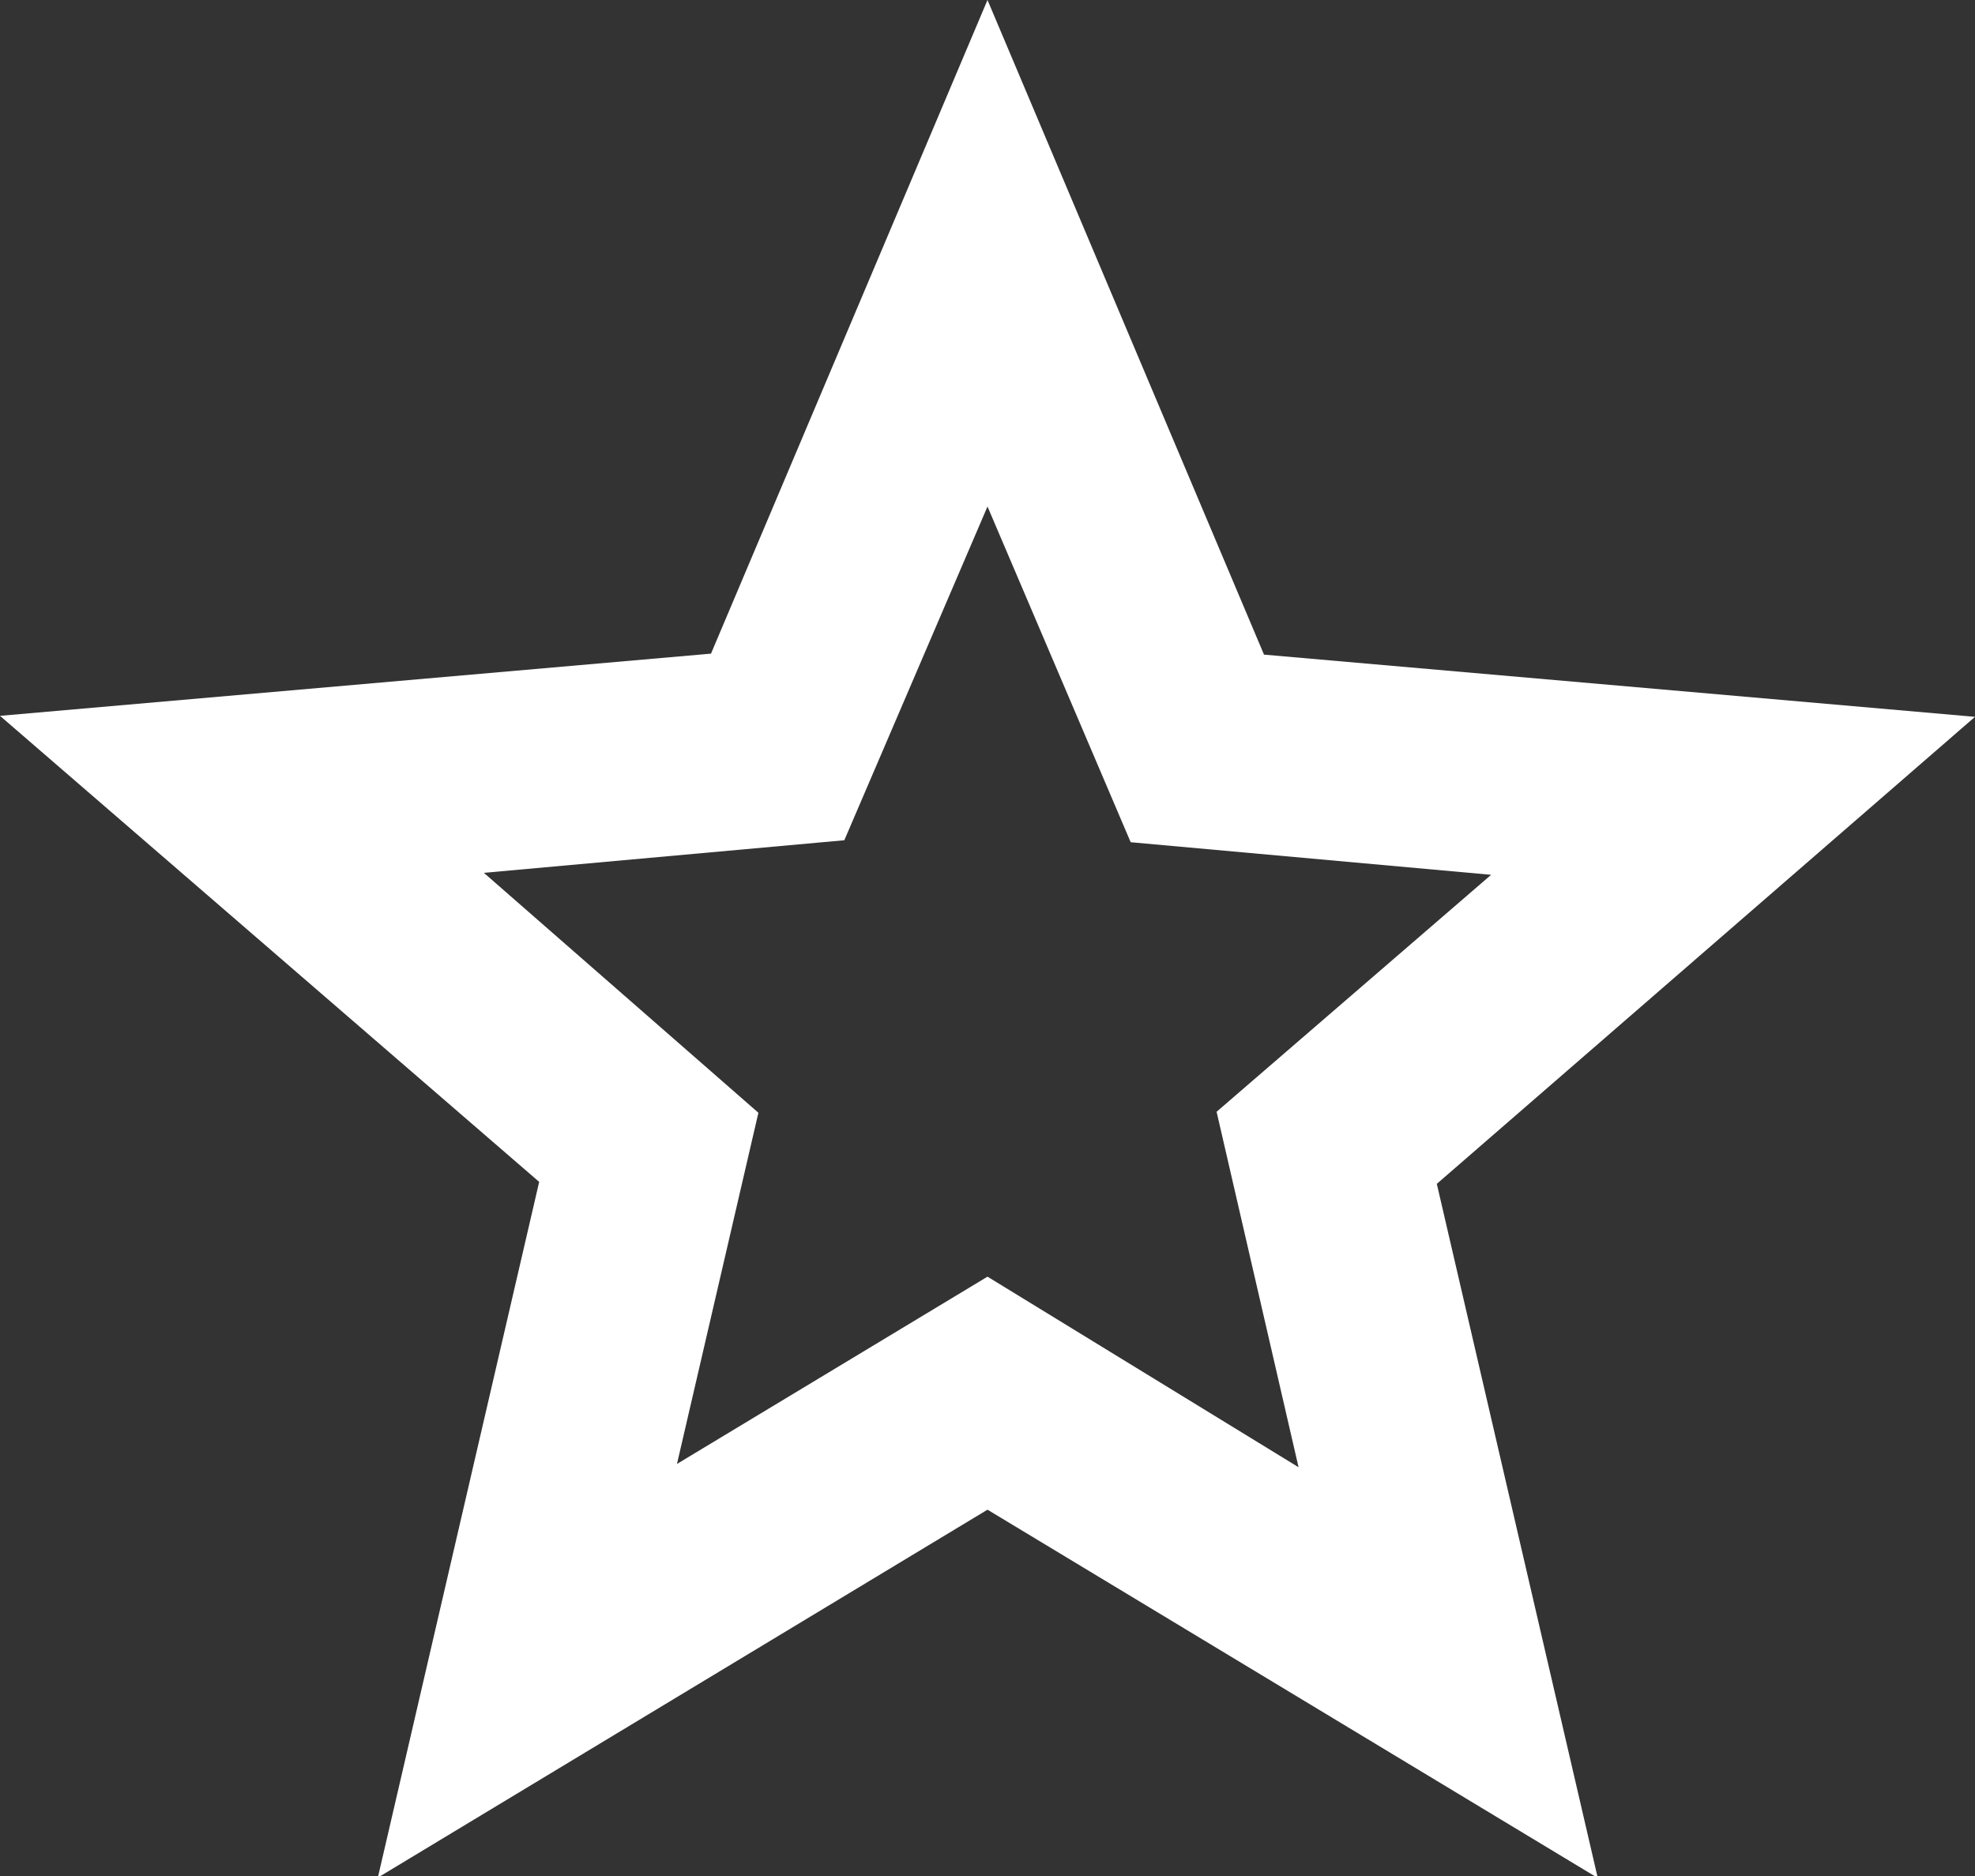 <svg width="40" height="38" viewBox="0 0 40 38" fill="none" xmlns="http://www.w3.org/2000/svg">
<rect x="0" y="0" width="40" height="38" fill="#333333" stroke="none"/>
<path d="M13.7 29.66L20 25.86L26.3 29.72L24.64 22.52L30.2 17.72L22.9 17.06L20 10.26L17.1 17.02L9.8 17.68L15.36 22.54L13.7 29.7V29.66ZM7.66 38L10.92 23.94L0 14.5L14.4 13.24L20 0L25.6 13.26L40 14.52L29.1 23.98L32.36 38.04L20 30.58L7.64 38.04L7.66 38Z" fill="white"/>
</svg>
